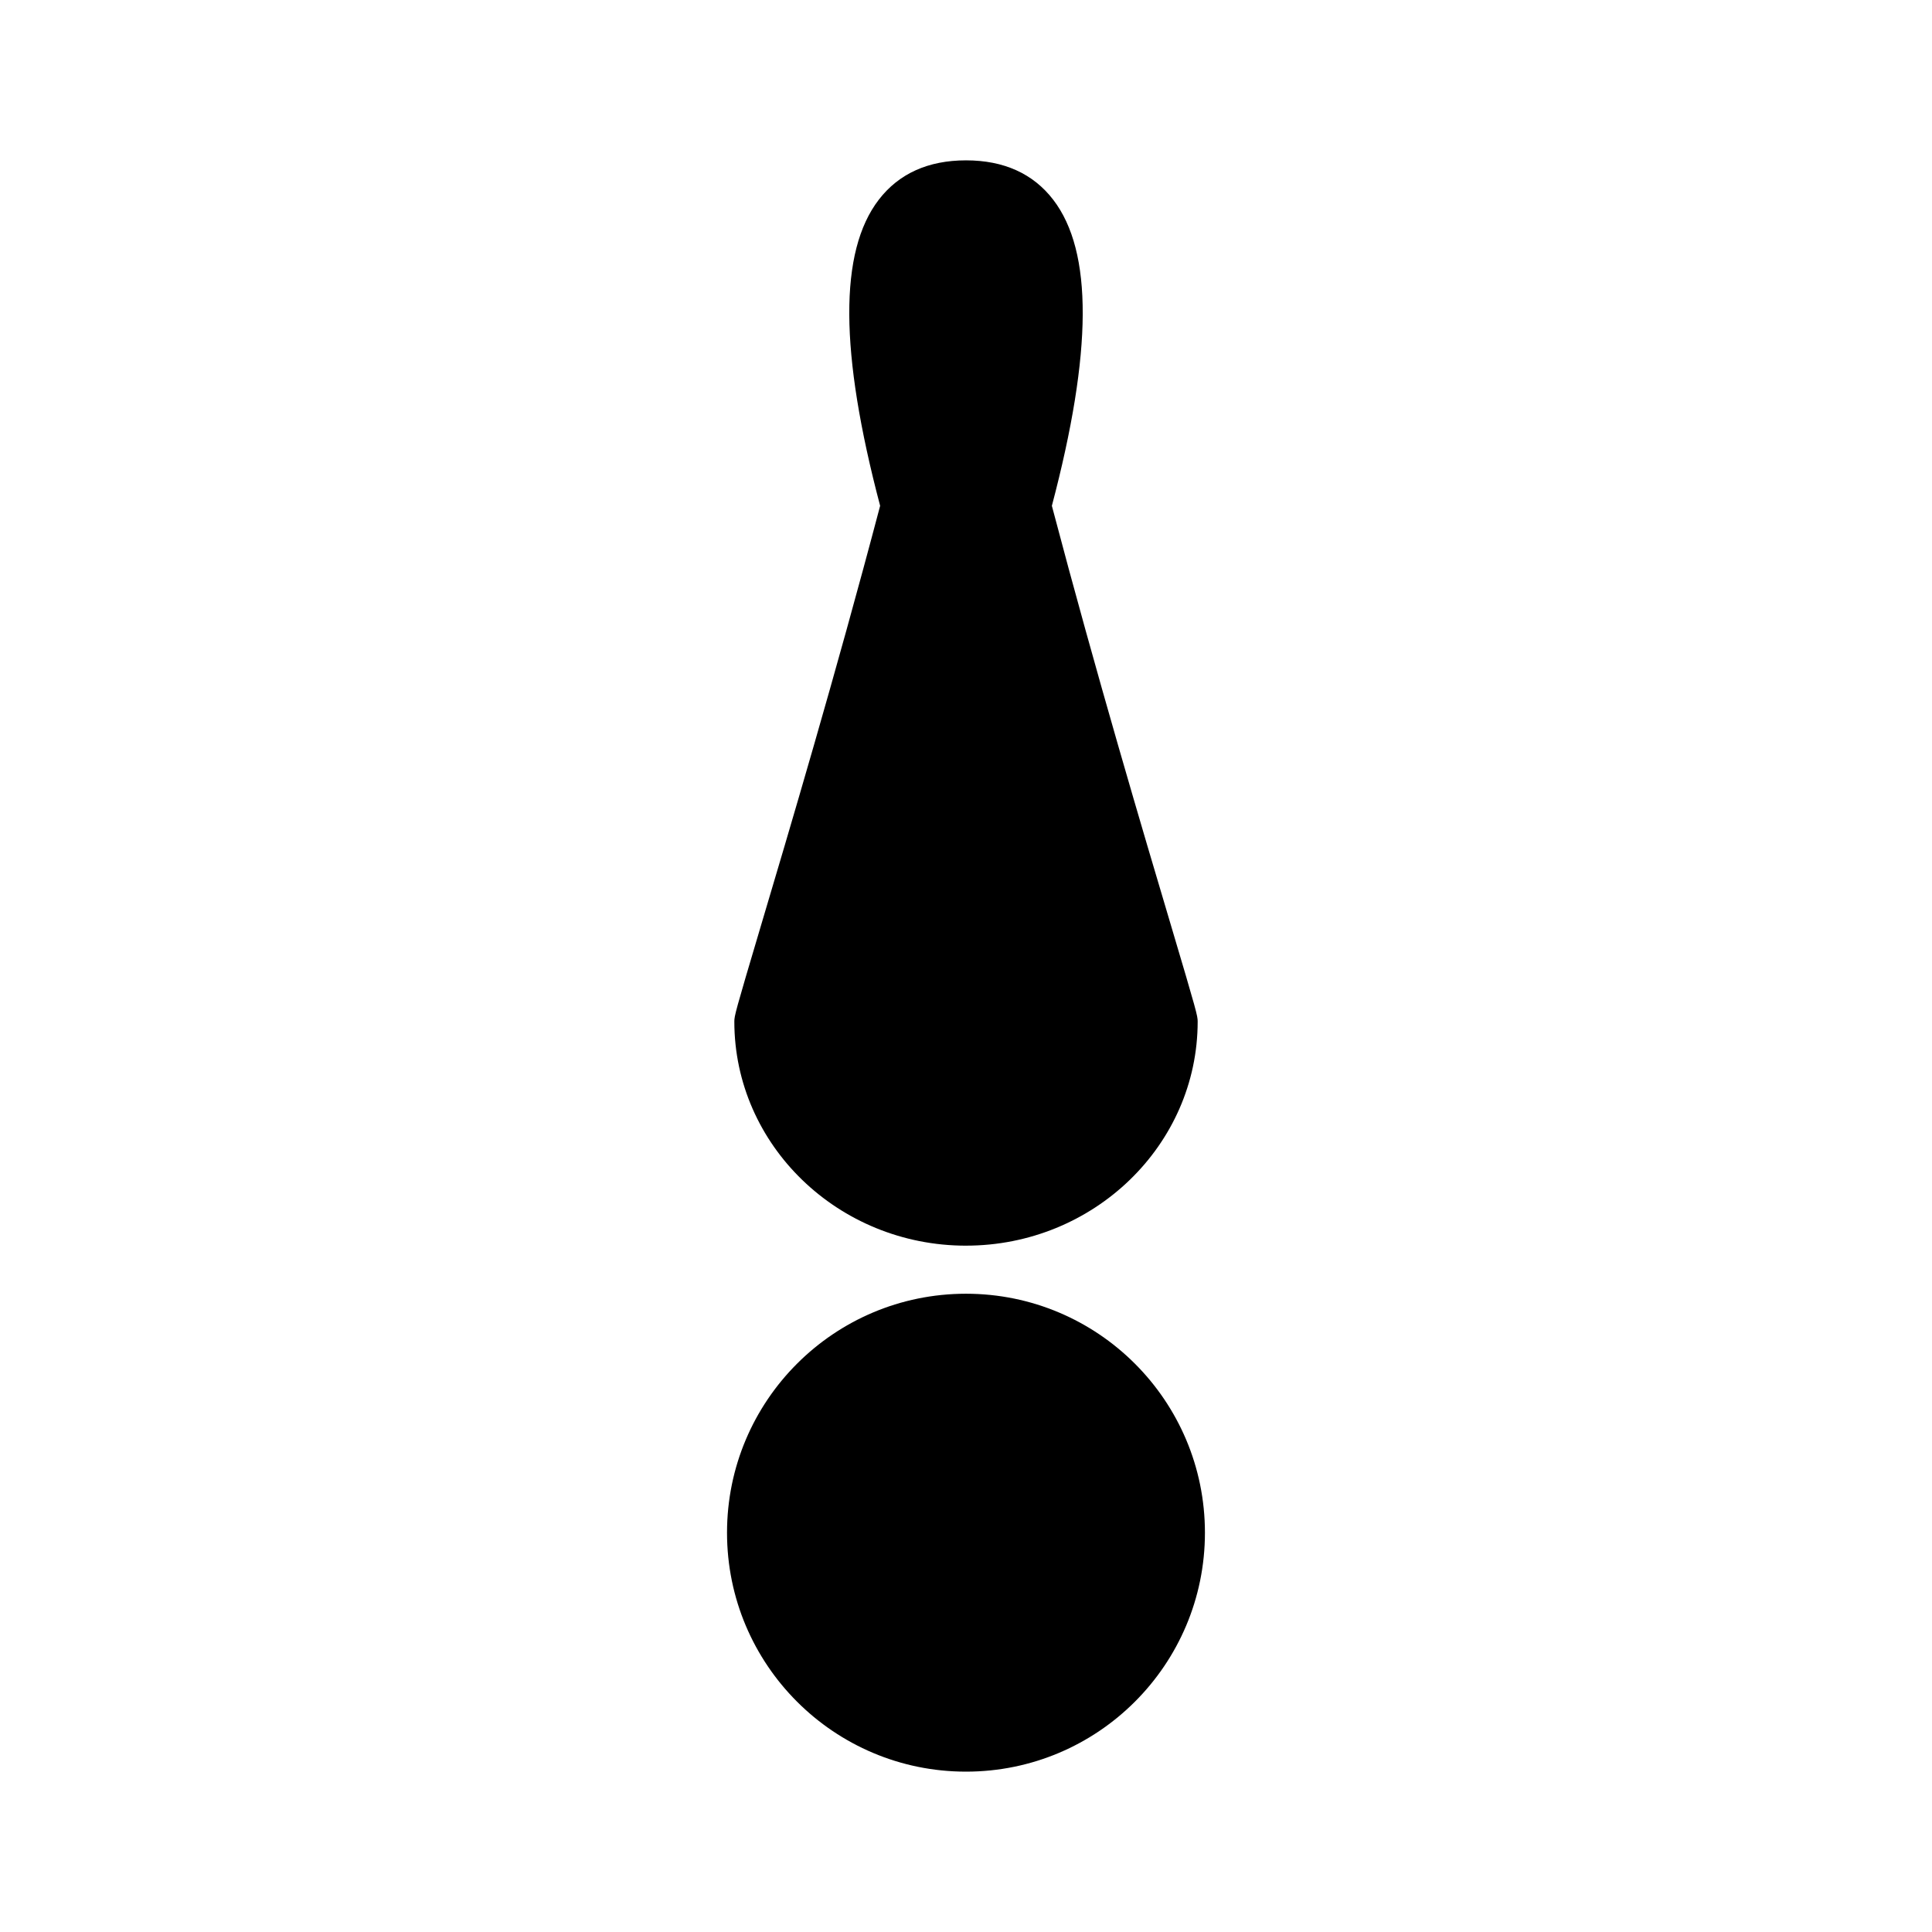 <?xml version="1.0" encoding="UTF-8"?>
<!-- Uploaded to: SVG Repo, www.svgrepo.com, Generator: SVG Repo Mixer Tools -->
<svg fill="#000000" width="800px" height="800px" version="1.1" viewBox="144 144 512 512" xmlns="http://www.w3.org/2000/svg">
 <g>
  <path d="m400 474.11c33.855 0 61.395-26.645 61.395-59.395 0-1.496-0.258-2.547-6.894-24.867-7.461-25.074-19.895-66.867-31.746-111.8 10.781-40.836 10.902-67.375 0.367-81.105-5.316-6.934-13.102-10.449-23.121-10.449s-17.805 3.516-23.125 10.445c-10.535 13.727-10.414 40.266 0.367 81.105-11.852 44.945-24.289 86.746-31.75 111.82-6.633 22.305-6.887 23.355-6.887 24.852-0.004 32.754 27.539 59.398 61.395 59.398z"/>
  <path d="m463.32 550.18c0 34.973-28.352 63.324-63.324 63.324-34.977 0-63.328-28.352-63.328-63.324 0-34.977 28.352-63.328 63.328-63.328 34.973 0 63.324 28.352 63.324 63.328"/>
 </g>
</svg>